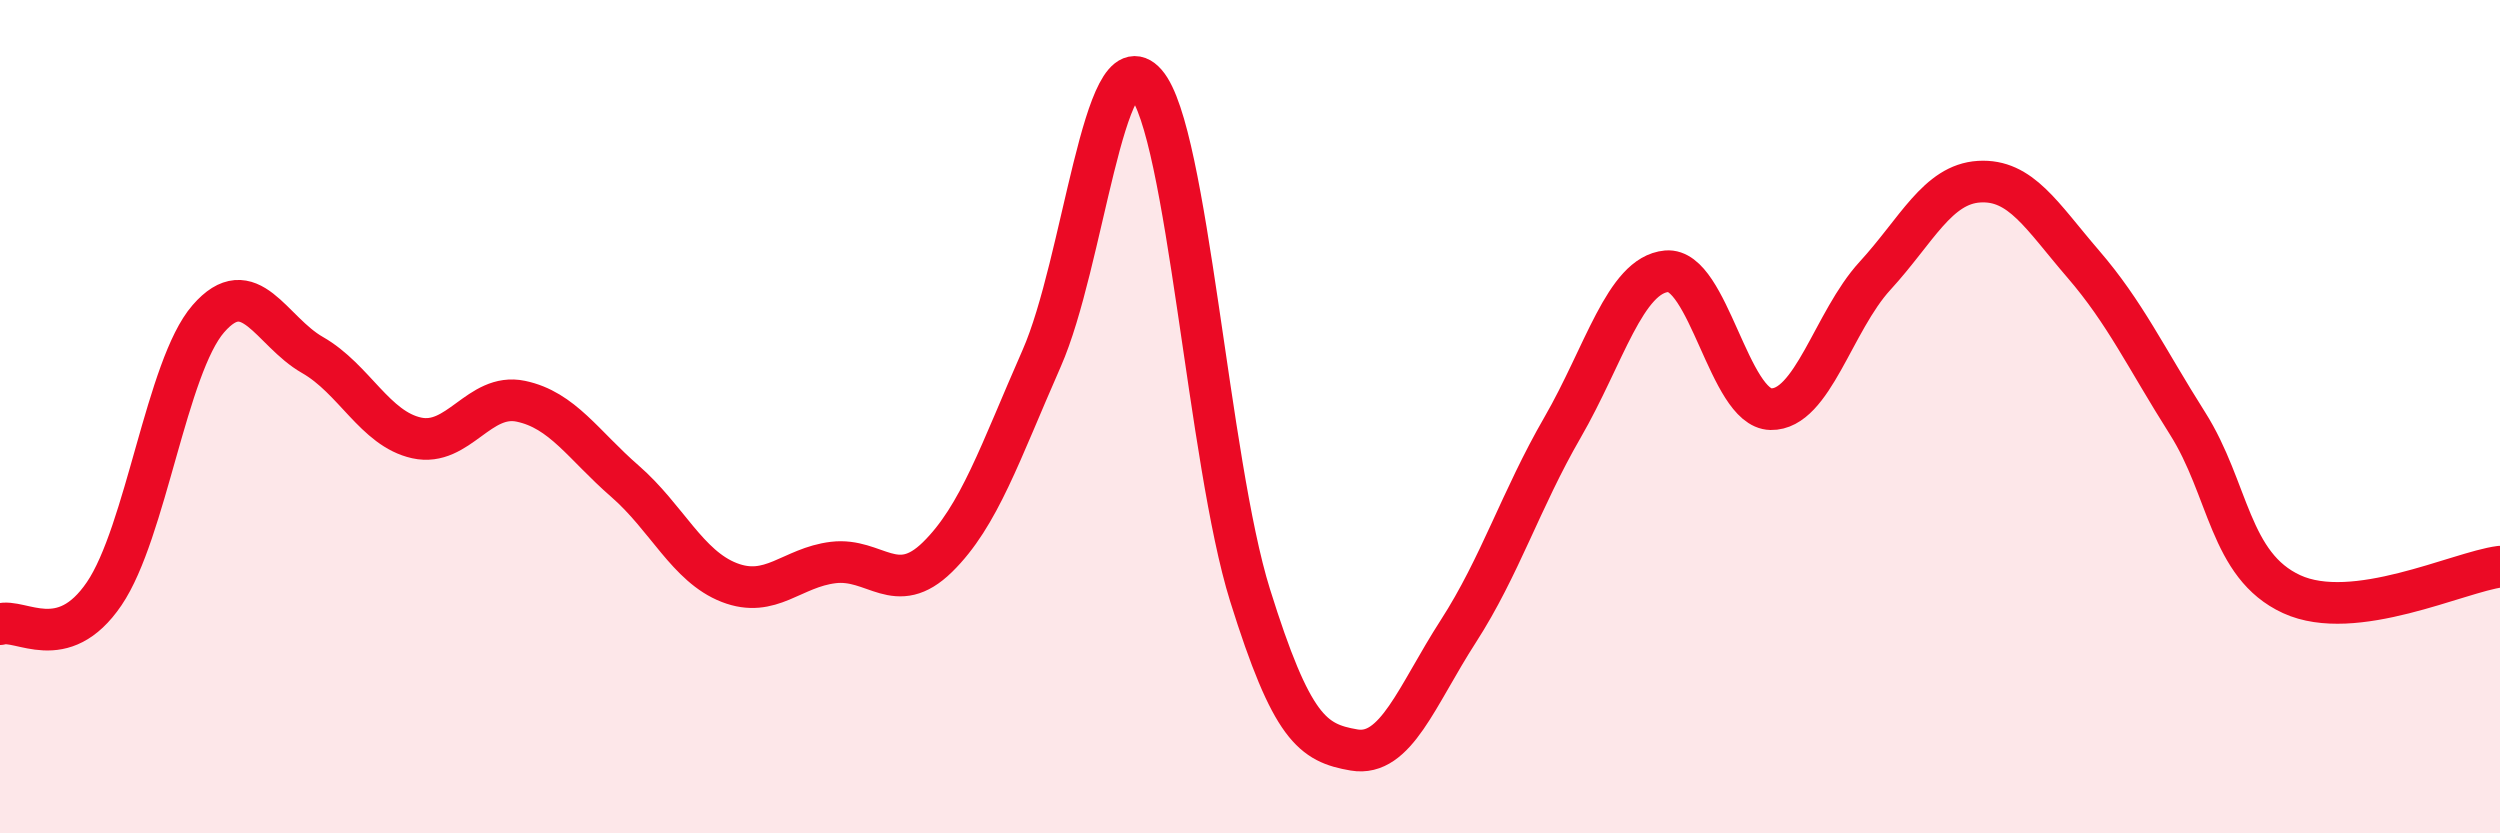 
    <svg width="60" height="20" viewBox="0 0 60 20" xmlns="http://www.w3.org/2000/svg">
      <path
        d="M 0,14.98 C 0.5,14.83 1.5,15.72 2.5,14.25 C 3.5,12.78 4,8.8 5,7.65 C 6,6.5 6.5,7.95 7.5,8.52 C 8.5,9.09 9,10.29 10,10.51 C 11,10.73 11.5,9.42 12.5,9.63 C 13.5,9.84 14,10.68 15,11.55 C 16,12.42 16.5,13.59 17.5,13.98 C 18.5,14.37 19,13.62 20,13.5 C 21,13.38 21.5,14.35 22.5,13.37 C 23.5,12.39 24,10.87 25,8.6 C 26,6.33 26.5,0.86 27.5,2 C 28.5,3.14 29,11.08 30,14.28 C 31,17.48 31.5,17.83 32.5,18 C 33.5,18.17 34,16.7 35,15.15 C 36,13.6 36.5,11.99 37.5,10.26 C 38.5,8.53 39,6.6 40,6.51 C 41,6.42 41.5,9.8 42.5,9.82 C 43.5,9.84 44,7.71 45,6.62 C 46,5.53 46.5,4.42 47.5,4.36 C 48.5,4.3 49,5.18 50,6.34 C 51,7.5 51.5,8.58 52.5,10.16 C 53.5,11.74 53.5,13.57 55,14.26 C 56.5,14.95 59,13.73 60,13.6L60 20L0 20Z"
        fill="#EB0A25"
        opacity="0.1"
        stroke-linecap="round"
        stroke-linejoin="round"
      />
      <path
        d="M 0,14.98 C 0.5,14.83 1.5,15.72 2.5,14.25 C 3.5,12.78 4,8.8 5,7.65 C 6,6.5 6.5,7.95 7.5,8.52 C 8.5,9.09 9,10.29 10,10.51 C 11,10.73 11.5,9.42 12.5,9.63 C 13.5,9.84 14,10.68 15,11.55 C 16,12.42 16.5,13.59 17.5,13.98 C 18.5,14.37 19,13.62 20,13.5 C 21,13.38 21.5,14.35 22.5,13.37 C 23.5,12.39 24,10.87 25,8.6 C 26,6.33 26.5,0.86 27.5,2 C 28.5,3.14 29,11.08 30,14.28 C 31,17.48 31.5,17.83 32.5,18 C 33.5,18.17 34,16.7 35,15.15 C 36,13.6 36.5,11.99 37.5,10.26 C 38.5,8.53 39,6.6 40,6.51 C 41,6.42 41.5,9.8 42.5,9.82 C 43.5,9.84 44,7.71 45,6.62 C 46,5.53 46.5,4.42 47.5,4.36 C 48.5,4.3 49,5.18 50,6.34 C 51,7.5 51.5,8.58 52.5,10.16 C 53.5,11.74 53.5,13.57 55,14.26 C 56.5,14.95 59,13.73 60,13.6"
        stroke="#EB0A25"
        stroke-width="1"
        fill="none"
        stroke-linecap="round"
        stroke-linejoin="round"
      />
    </svg>
  